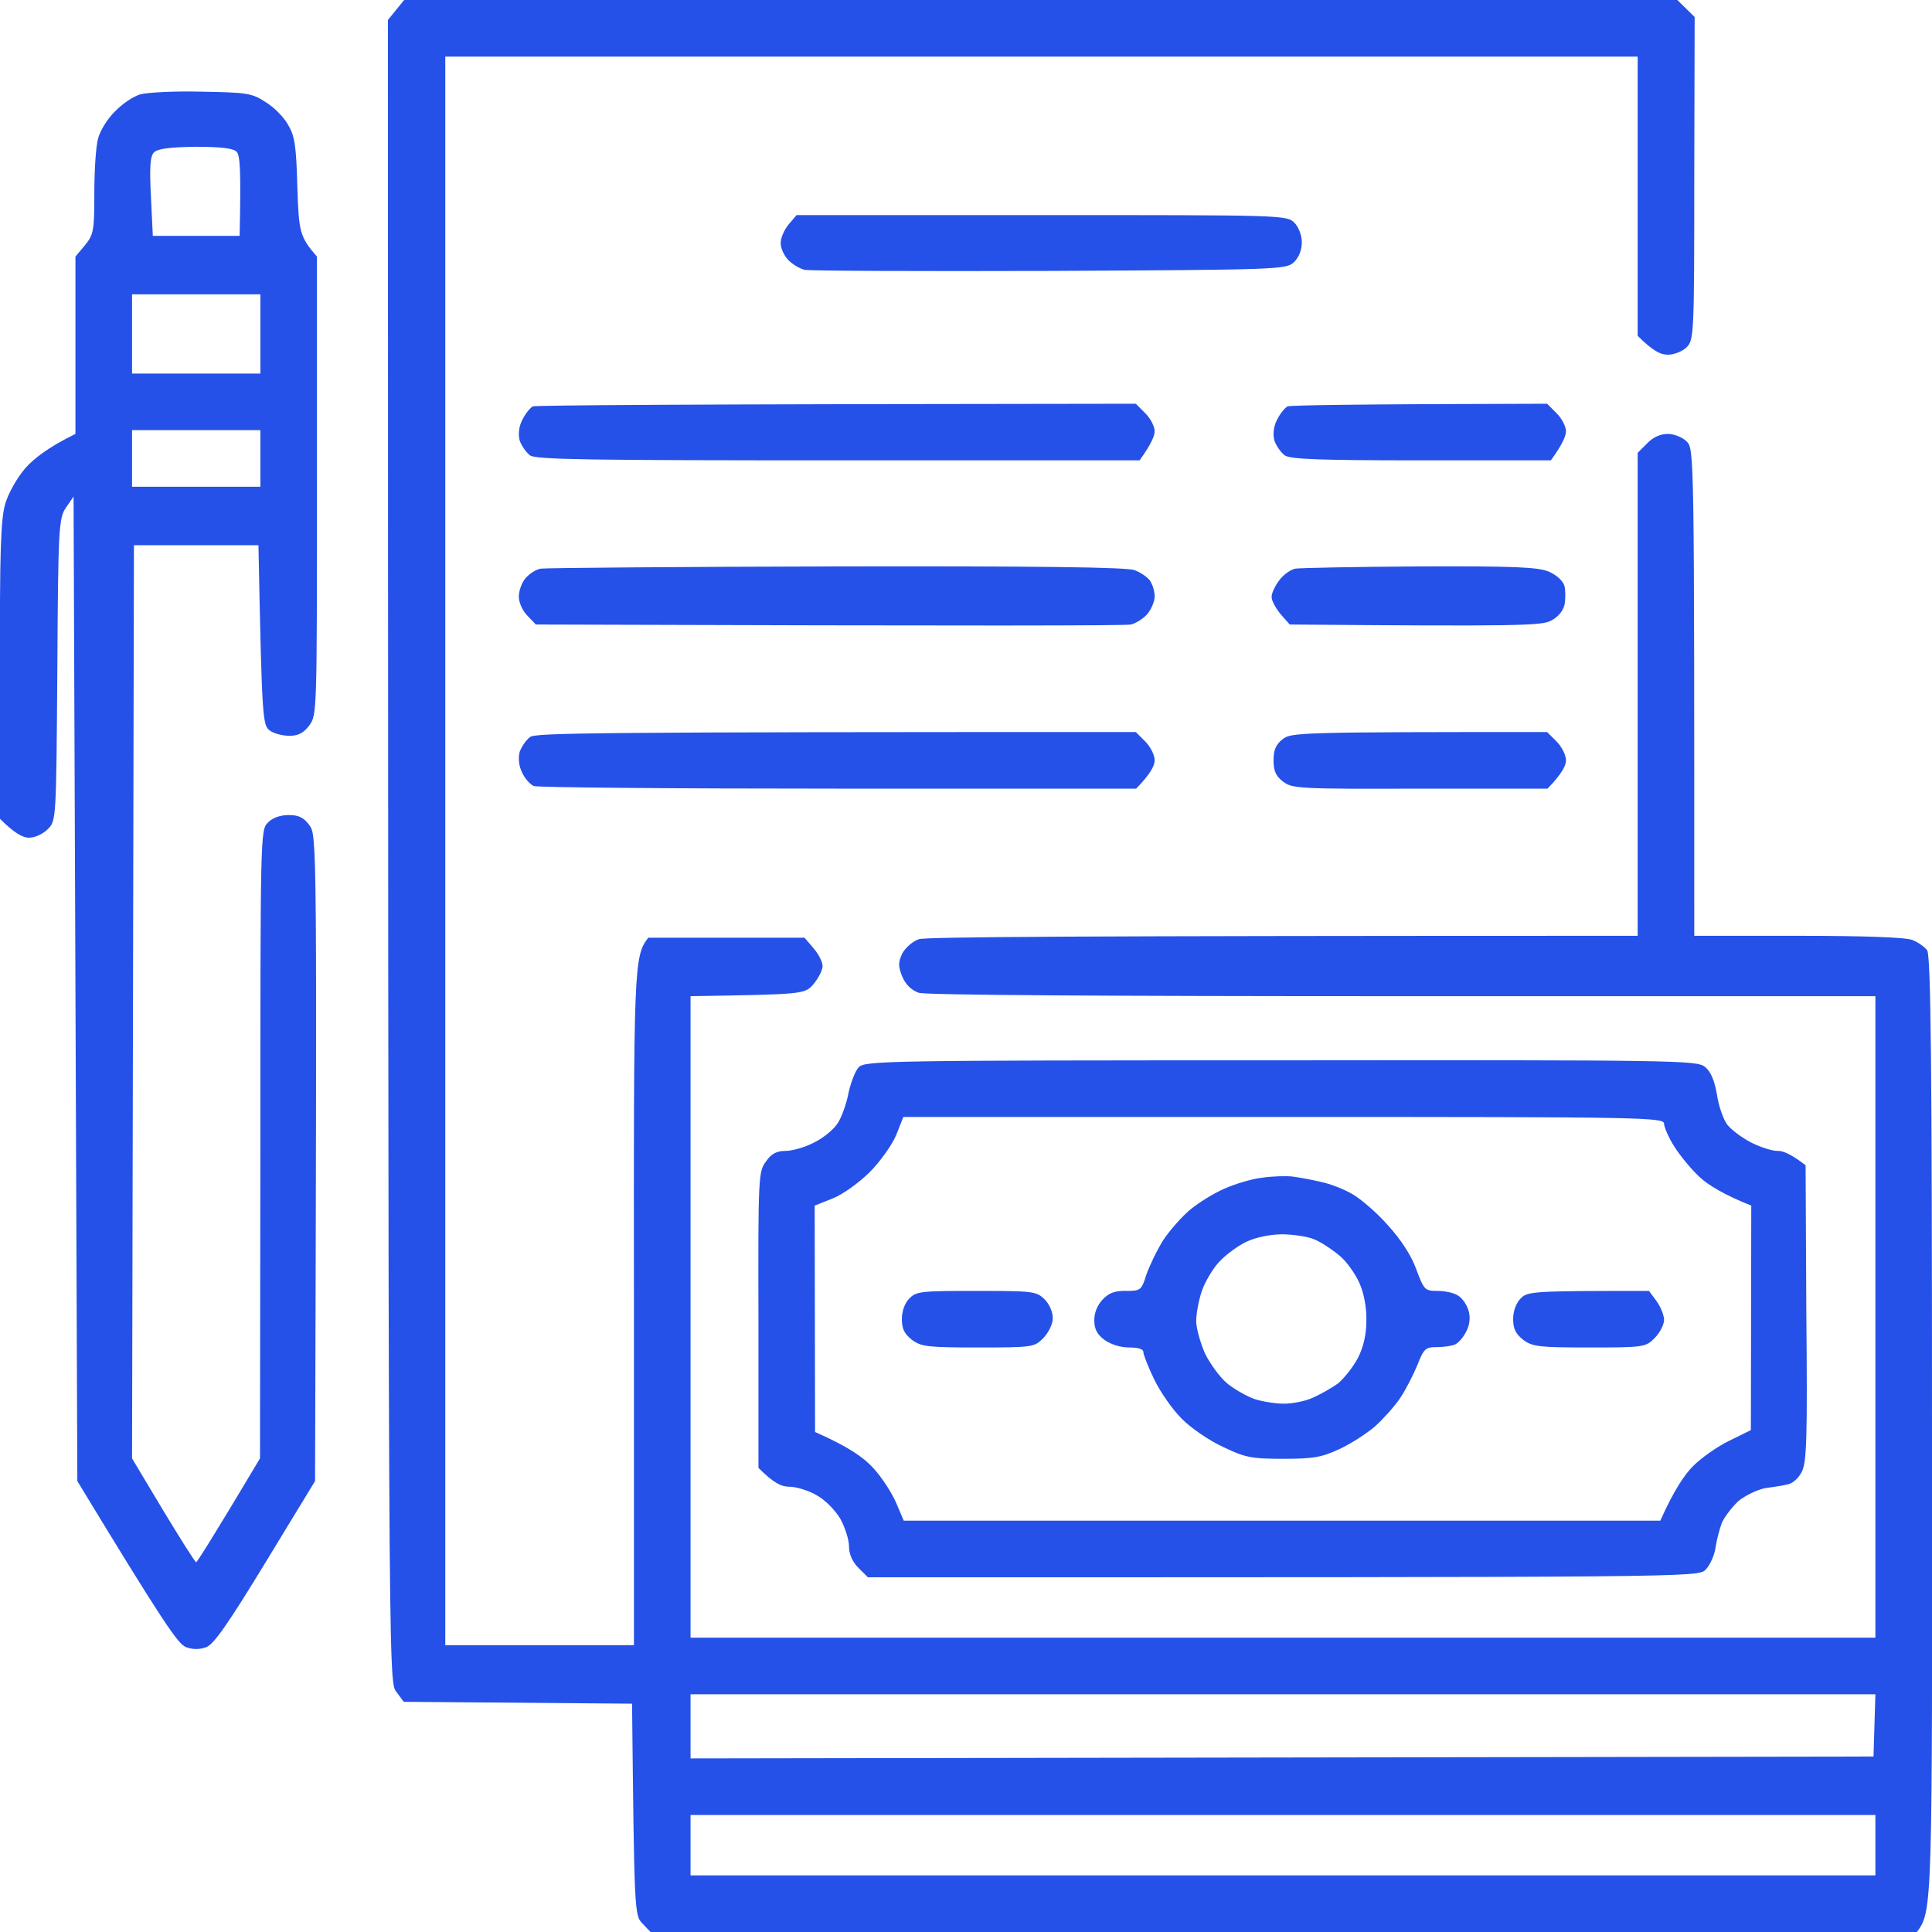 <svg width="40" height="40" viewBox="0 0 40 40" fill="none" xmlns="http://www.w3.org/2000/svg">
<g clip-path="url(#clip0_6_173)">
<path fill-rule="evenodd" clip-rule="evenodd" d="M8.367 0H34.727L35.086 0.352L35.078 3.695C35.078 6.922 35.07 7.039 34.922 7.188C34.836 7.273 34.664 7.344 34.531 7.344C34.383 7.344 34.227 7.273 33.906 6.953V1.172H9.219V34.062H13.125V26.93C13.117 19.977 13.125 19.797 13.422 19.414H16.656L16.844 19.633C16.945 19.75 17.031 19.914 17.031 20C17.031 20.086 16.945 20.25 16.844 20.375C16.656 20.586 16.656 20.586 14.297 20.625V33.906H38.828V20.625H29.047C22.844 20.625 19.172 20.602 19.023 20.555C18.867 20.5 18.75 20.383 18.68 20.219C18.594 20 18.594 19.93 18.68 19.742C18.742 19.625 18.891 19.492 19.023 19.445C19.172 19.398 22 19.375 33.906 19.375V9.375L34.102 9.18C34.219 9.055 34.375 8.984 34.531 8.984C34.664 8.984 34.836 9.055 34.922 9.141C35.078 9.297 35.078 9.398 35.078 19.375H37.227C38.602 19.375 39.453 19.406 39.594 19.461C39.711 19.508 39.844 19.602 39.898 19.672C39.977 19.773 40 22.047 40 29.688C40.008 39.508 40.008 39.57 39.687 40L13.476 40.008L13.305 39.828C13.133 39.656 13.133 39.602 13.086 35.273L8.359 35.234L8.203 35.023C8.039 34.805 8.039 34.773 8.031 0.414L8.367 0ZM14.297 36.406L38.789 36.367L38.828 35.078H14.297V36.406ZM14.297 38.828H38.828V37.578H14.297V38.828ZM4.18 1.898C5.109 1.914 5.219 1.93 5.492 2.109C5.664 2.211 5.875 2.422 5.961 2.578C6.101 2.812 6.133 3 6.156 3.867C6.187 4.805 6.203 4.898 6.562 5.312V10.055C6.562 14.711 6.562 14.805 6.406 15.016C6.289 15.172 6.18 15.234 5.992 15.234C5.851 15.234 5.672 15.188 5.586 15.125C5.437 15.016 5.422 14.898 5.351 11.289H2.773L2.734 30.195L3.375 31.266C3.734 31.859 4.039 32.344 4.062 32.344C4.078 32.344 4.391 31.859 5.383 30.195L5.391 23.688C5.391 17.289 5.391 17.18 5.547 17.031C5.641 16.93 5.805 16.875 5.976 16.875C6.18 16.875 6.289 16.922 6.406 17.086C6.562 17.297 6.562 17.359 6.523 30.664L5.5 32.344C4.719 33.625 4.43 34.039 4.273 34.102C4.133 34.154 3.992 34.154 3.851 34.102C3.687 34.039 3.398 33.625 1.601 30.664L1.523 10.281L1.367 10.508C1.219 10.727 1.203 10.891 1.187 13.867C1.164 16.969 1.164 16.992 0.992 17.164C0.891 17.266 0.726 17.344 0.601 17.344C0.476 17.344 0.305 17.258 -6.85375e-05 16.953V13.883C-0.008 11.422 0.016 10.742 0.109 10.43C0.172 10.211 0.359 9.883 0.523 9.695C0.687 9.508 0.984 9.266 1.562 8.984V5.312L1.758 5.078C1.937 4.859 1.953 4.781 1.953 4C1.953 3.539 1.984 3.031 2.031 2.867C2.07 2.711 2.226 2.453 2.383 2.305C2.531 2.148 2.766 1.992 2.906 1.953C3.047 1.914 3.617 1.883 4.18 1.898ZM3.125 4.07L3.164 4.883H4.961C4.992 3.492 4.969 3.211 4.898 3.141C4.828 3.07 4.57 3.039 4.047 3.039C3.508 3.047 3.266 3.078 3.187 3.156C3.109 3.234 3.094 3.461 3.125 4.07ZM2.734 7.734H5.391V6.094H2.734V7.734ZM2.734 10.078H5.391V8.906H2.734V10.078ZM16.492 4.453H21.562C26.531 4.453 26.641 4.453 26.797 4.609C26.883 4.695 26.953 4.867 26.953 5.016C26.953 5.18 26.891 5.328 26.789 5.43C26.625 5.578 26.5 5.586 21.727 5.609C19.039 5.617 16.75 5.609 16.656 5.586C16.562 5.562 16.414 5.477 16.328 5.391C16.242 5.305 16.164 5.148 16.164 5.047C16.156 4.945 16.227 4.773 16.32 4.656L16.492 4.453ZM23.516 8.359L23.711 8.555C23.82 8.664 23.906 8.828 23.906 8.93C23.906 9.023 23.836 9.195 23.594 9.531H17.359C12.25 9.531 11.101 9.516 10.976 9.43C10.891 9.367 10.797 9.227 10.758 9.117C10.726 8.977 10.742 8.828 10.82 8.68C10.883 8.555 10.984 8.438 11.031 8.414C11.086 8.391 13.922 8.367 23.516 8.359ZM32.031 8.359L32.227 8.555C32.336 8.664 32.422 8.828 32.422 8.93C32.422 9.023 32.352 9.195 32.109 9.531H29.43C27.312 9.531 26.727 9.508 26.602 9.43C26.516 9.367 26.422 9.227 26.383 9.117C26.352 8.977 26.367 8.828 26.445 8.68C26.508 8.555 26.609 8.438 26.656 8.414C26.711 8.391 27.945 8.367 32.031 8.359ZM17.32 11.727C21.477 11.719 23.344 11.742 23.492 11.805C23.617 11.852 23.75 11.945 23.805 12.016C23.859 12.094 23.906 12.234 23.906 12.344C23.906 12.453 23.836 12.617 23.75 12.719C23.664 12.812 23.516 12.906 23.414 12.93C23.32 12.953 20.508 12.961 11.094 12.93L10.922 12.75C10.82 12.648 10.742 12.477 10.742 12.352C10.742 12.227 10.805 12.055 10.883 11.969C10.961 11.875 11.101 11.789 11.195 11.773C11.289 11.758 14.047 11.734 17.32 11.727ZM29.391 11.727C31.375 11.719 31.844 11.742 32.07 11.836C32.227 11.906 32.359 12.023 32.391 12.133C32.414 12.227 32.414 12.398 32.391 12.523C32.359 12.656 32.25 12.781 32.109 12.852C31.914 12.953 31.461 12.969 26.703 12.93L26.516 12.719C26.414 12.594 26.328 12.438 26.328 12.367C26.32 12.289 26.398 12.133 26.484 12.016C26.57 11.898 26.727 11.789 26.82 11.773C26.914 11.758 28.07 11.734 29.391 11.727ZM23.516 15.156L23.711 15.352C23.82 15.461 23.906 15.633 23.906 15.742C23.906 15.852 23.82 16.023 23.523 16.328H17.344C13.953 16.328 11.117 16.305 11.047 16.273C10.969 16.234 10.867 16.117 10.812 16C10.742 15.859 10.726 15.703 10.758 15.57C10.797 15.461 10.891 15.32 10.976 15.258C11.101 15.172 12.25 15.156 23.516 15.156ZM32.031 15.156L32.227 15.352C32.336 15.461 32.422 15.633 32.422 15.742C32.422 15.852 32.336 16.023 32.039 16.328H29.398C26.891 16.336 26.75 16.328 26.562 16.18C26.414 16.07 26.367 15.953 26.367 15.742C26.367 15.531 26.414 15.414 26.555 15.305C26.727 15.164 26.898 15.156 32.031 15.156ZM26.516 21.953C34.672 21.945 35.125 21.953 35.297 22.086C35.422 22.188 35.492 22.359 35.547 22.656C35.578 22.891 35.68 23.172 35.758 23.281C35.844 23.391 36.062 23.555 36.258 23.656C36.445 23.75 36.687 23.828 36.797 23.828C36.906 23.82 37.078 23.891 37.383 24.125L37.398 27.18C37.422 29.766 37.406 30.273 37.305 30.469C37.242 30.602 37.109 30.719 37.008 30.734C36.914 30.758 36.703 30.789 36.539 30.812C36.383 30.844 36.133 30.961 35.992 31.078C35.859 31.203 35.703 31.406 35.648 31.531C35.602 31.656 35.539 31.891 35.516 32.055C35.492 32.211 35.398 32.414 35.312 32.5C35.156 32.656 35.055 32.656 17.969 32.656L17.773 32.461C17.648 32.336 17.578 32.18 17.578 32.016C17.578 31.875 17.492 31.617 17.398 31.445C17.297 31.273 17.086 31.055 16.914 30.961C16.742 30.859 16.484 30.781 16.344 30.781C16.18 30.781 16.023 30.711 15.703 30.391V27.328C15.695 24.359 15.703 24.25 15.859 24.047C15.969 23.883 16.086 23.828 16.266 23.828C16.406 23.828 16.68 23.75 16.867 23.648C17.055 23.555 17.273 23.375 17.352 23.242C17.43 23.117 17.531 22.836 17.57 22.617C17.617 22.406 17.711 22.164 17.781 22.094C17.906 21.961 18.43 21.953 26.516 21.953ZM18.555 23.5C18.469 23.703 18.227 24.047 18.008 24.266C17.789 24.484 17.453 24.727 17.242 24.812L16.867 24.961L16.875 29.648C17.586 29.961 17.883 30.18 18.078 30.391C18.258 30.586 18.469 30.914 18.555 31.117L18.711 31.484H34.375C34.656 30.852 34.883 30.523 35.055 30.352C35.227 30.18 35.562 29.945 35.805 29.828L36.25 29.609L36.258 24.961C35.672 24.727 35.367 24.531 35.203 24.383C35.031 24.227 34.797 23.945 34.672 23.75C34.547 23.555 34.453 23.336 34.453 23.266C34.453 23.133 34.023 23.125 26.578 23.125H18.703L18.555 23.5ZM26.758 24.359C26.883 24.375 27.148 24.422 27.344 24.469C27.539 24.508 27.836 24.625 28.008 24.727C28.18 24.828 28.508 25.109 28.734 25.367C29 25.656 29.219 25.992 29.32 26.273C29.484 26.711 29.5 26.727 29.766 26.727C29.914 26.727 30.109 26.766 30.195 26.828C30.281 26.883 30.375 27.023 30.406 27.141C30.445 27.273 30.43 27.43 30.359 27.562C30.305 27.68 30.195 27.805 30.125 27.836C30.055 27.867 29.883 27.891 29.742 27.891C29.516 27.891 29.477 27.922 29.344 28.266C29.258 28.469 29.102 28.781 28.984 28.953C28.867 29.125 28.633 29.383 28.469 29.531C28.297 29.68 27.969 29.891 27.734 30C27.367 30.172 27.195 30.203 26.562 30.203C25.891 30.203 25.773 30.172 25.312 29.953C25.031 29.82 24.648 29.562 24.461 29.367C24.273 29.18 24.023 28.82 23.898 28.562C23.773 28.305 23.672 28.047 23.672 27.992C23.672 27.93 23.562 27.898 23.375 27.898C23.203 27.898 23 27.836 22.867 27.742C22.711 27.625 22.656 27.516 22.656 27.328C22.656 27.172 22.727 27.008 22.836 26.898C22.961 26.766 23.094 26.719 23.32 26.727C23.617 26.727 23.633 26.711 23.734 26.391C23.797 26.211 23.953 25.883 24.086 25.672C24.227 25.461 24.477 25.18 24.648 25.039C24.82 24.898 25.133 24.703 25.352 24.609C25.562 24.516 25.914 24.406 26.133 24.383C26.344 24.352 26.625 24.344 26.758 24.359ZM25.258 26.109C25.117 26.25 24.953 26.531 24.883 26.727C24.82 26.914 24.766 27.195 24.766 27.352C24.766 27.5 24.852 27.797 24.945 28.016C25.047 28.227 25.25 28.508 25.406 28.641C25.562 28.766 25.82 28.914 25.984 28.969C26.156 29.023 26.422 29.062 26.578 29.062C26.742 29.062 27.008 29.016 27.164 28.945C27.328 28.875 27.562 28.742 27.695 28.648C27.82 28.547 28.008 28.312 28.109 28.125C28.227 27.898 28.289 27.633 28.289 27.352C28.297 27.086 28.242 26.781 28.148 26.57C28.062 26.375 27.875 26.109 27.727 25.992C27.578 25.867 27.344 25.711 27.203 25.656C27.07 25.602 26.766 25.555 26.539 25.555C26.312 25.555 26 25.617 25.82 25.703C25.648 25.781 25.398 25.961 25.258 26.109ZM20.211 26.727C21.383 26.727 21.453 26.734 21.625 26.898C21.727 27 21.797 27.164 21.797 27.289C21.797 27.414 21.711 27.586 21.602 27.703C21.414 27.891 21.383 27.898 20.258 27.898C19.211 27.898 19.078 27.883 18.883 27.742C18.727 27.617 18.672 27.516 18.672 27.312C18.672 27.141 18.734 26.977 18.828 26.883C18.969 26.734 19.086 26.727 20.211 26.727ZM34.141 26.727L34.297 26.938C34.383 27.055 34.453 27.234 34.453 27.328C34.453 27.422 34.367 27.594 34.258 27.703C34.07 27.891 34.039 27.898 32.914 27.898C31.867 27.898 31.734 27.883 31.539 27.742C31.383 27.617 31.328 27.516 31.328 27.312C31.328 27.141 31.391 26.977 31.484 26.883C31.625 26.734 31.742 26.727 34.141 26.727Z" fill="#2551E8"/>
</g>
<defs>
<clipPath id="clip0_6_173">
<rect width="40" height="40" fill="white"/>
</clipPath>
</defs>
</svg>
